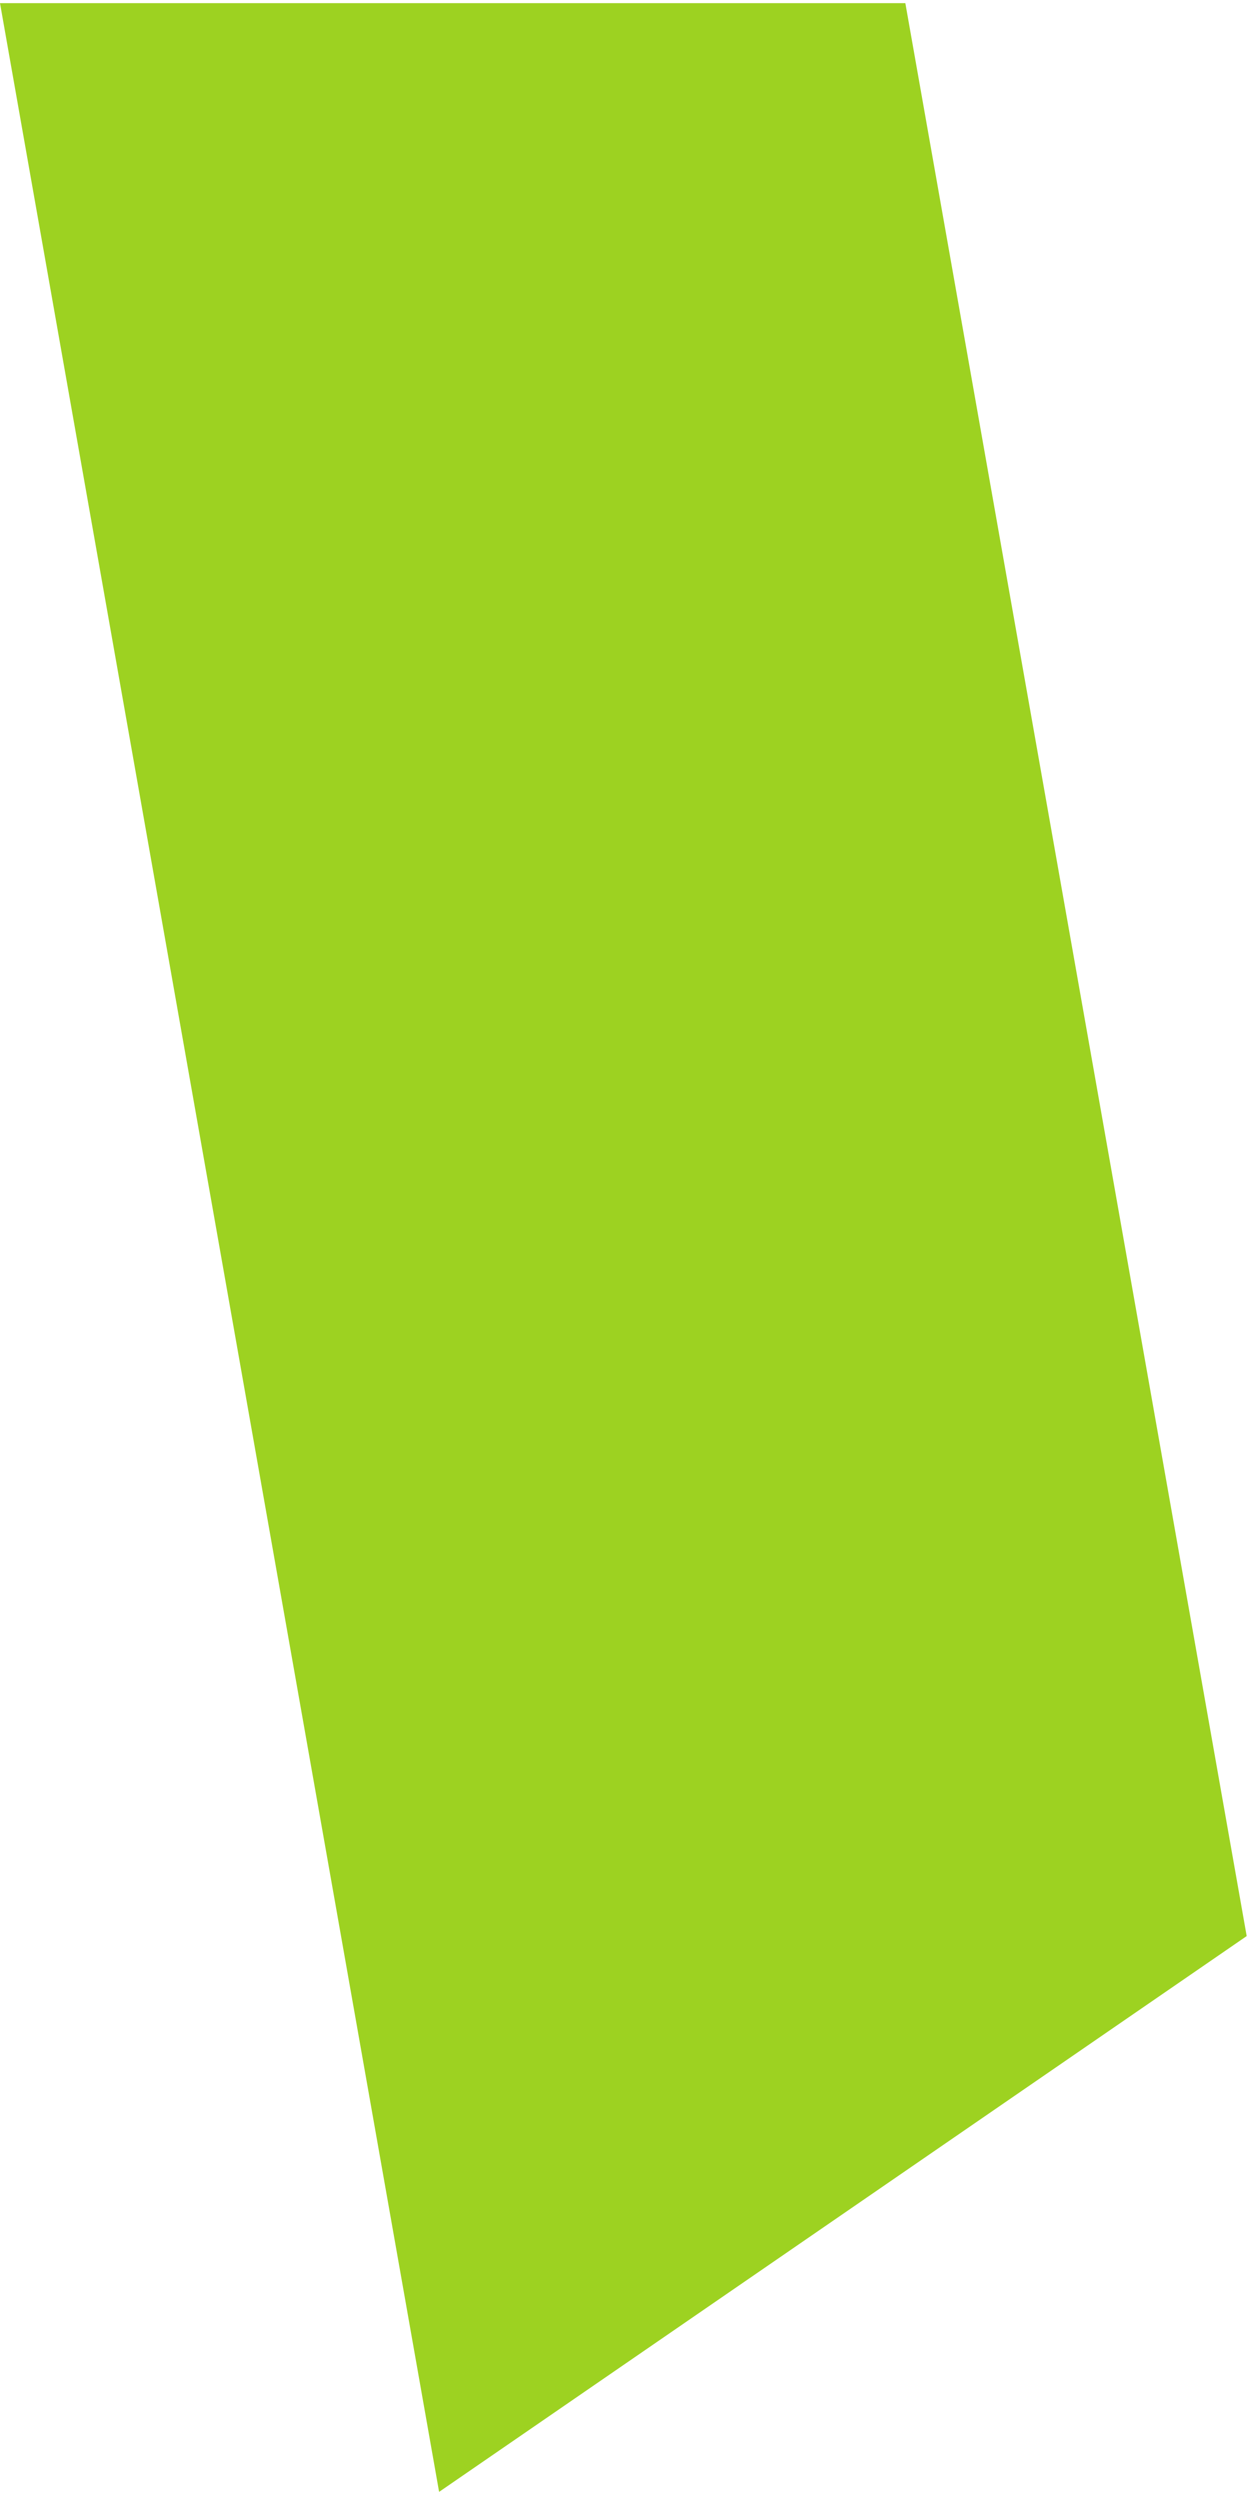 <?xml version="1.0" encoding="UTF-8"?> <svg xmlns="http://www.w3.org/2000/svg" width="93" height="185" viewBox="0 0 93 185" fill="none"> <path d="M32.513 184.395L92.311 143.266L67.036 0.234H0L32.513 184.395Z" fill="#9DD221"></path> </svg> 